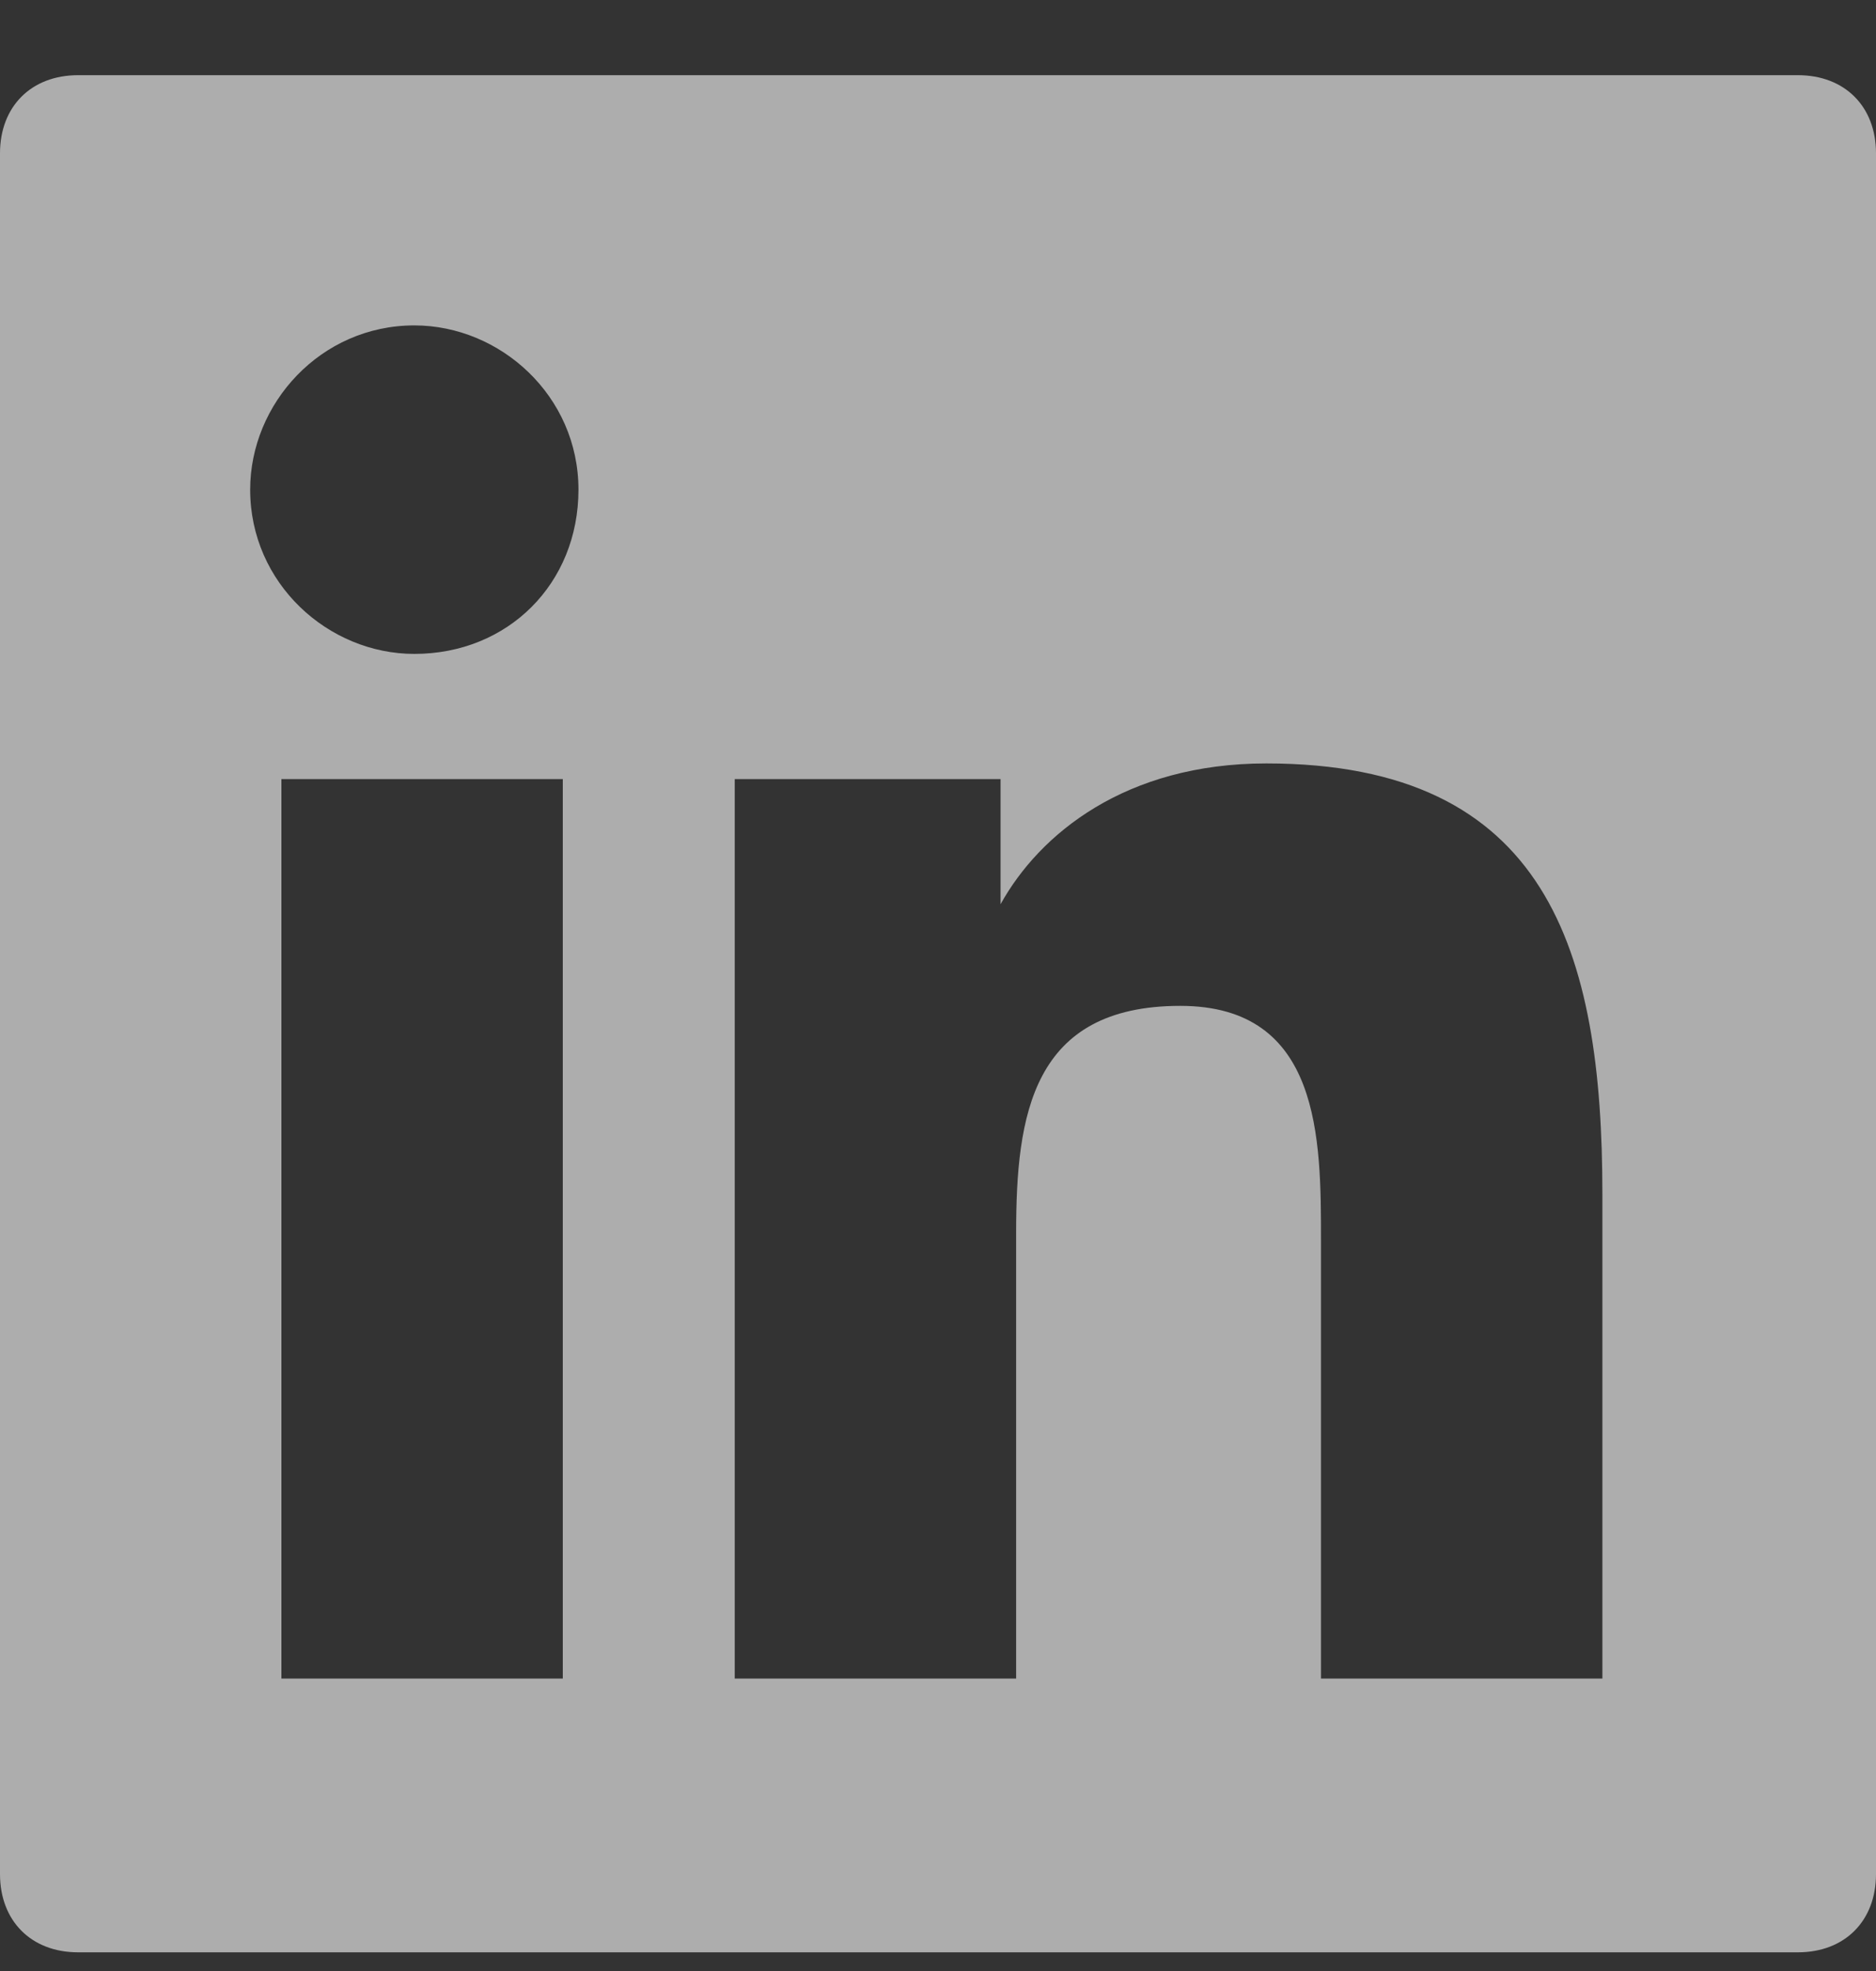 <svg width="20" height="21" viewBox="0 0 20 21" fill="none" xmlns="http://www.w3.org/2000/svg">
    <rect x="0" y="0" width="20" height="21" fill="#333333" stroke="none"/>
    <path d="M19.167 0.801H0.833C0.333 0.801 0 1.134 0 1.634V19.967C0 20.467 0.333 20.801 0.833 20.801H19.167C19.667 20.801 20 20.467 20 19.967V1.634C20 1.134 19.667 0.801 19.167 0.801ZM5.917 17.884H3V8.301H6V17.884H5.917ZM4.417 6.967C3.5 6.967 2.667 6.217 2.667 5.217C2.667 4.301 3.417 3.467 4.417 3.467C5.333 3.467 6.167 4.217 6.167 5.217C6.167 6.217 5.417 6.967 4.417 6.967ZM17.083 17.884H14.083V13.217C14.083 12.134 14.083 10.717 12.583 10.717C11 10.717 10.833 11.884 10.833 13.134V17.884H7.833V8.301H10.667V9.634C11.083 8.884 12 8.134 13.5 8.134C16.5 8.134 17.083 10.134 17.083 12.717V17.884Z" fill="white" fill-opacity="0.6"/>
</svg>
